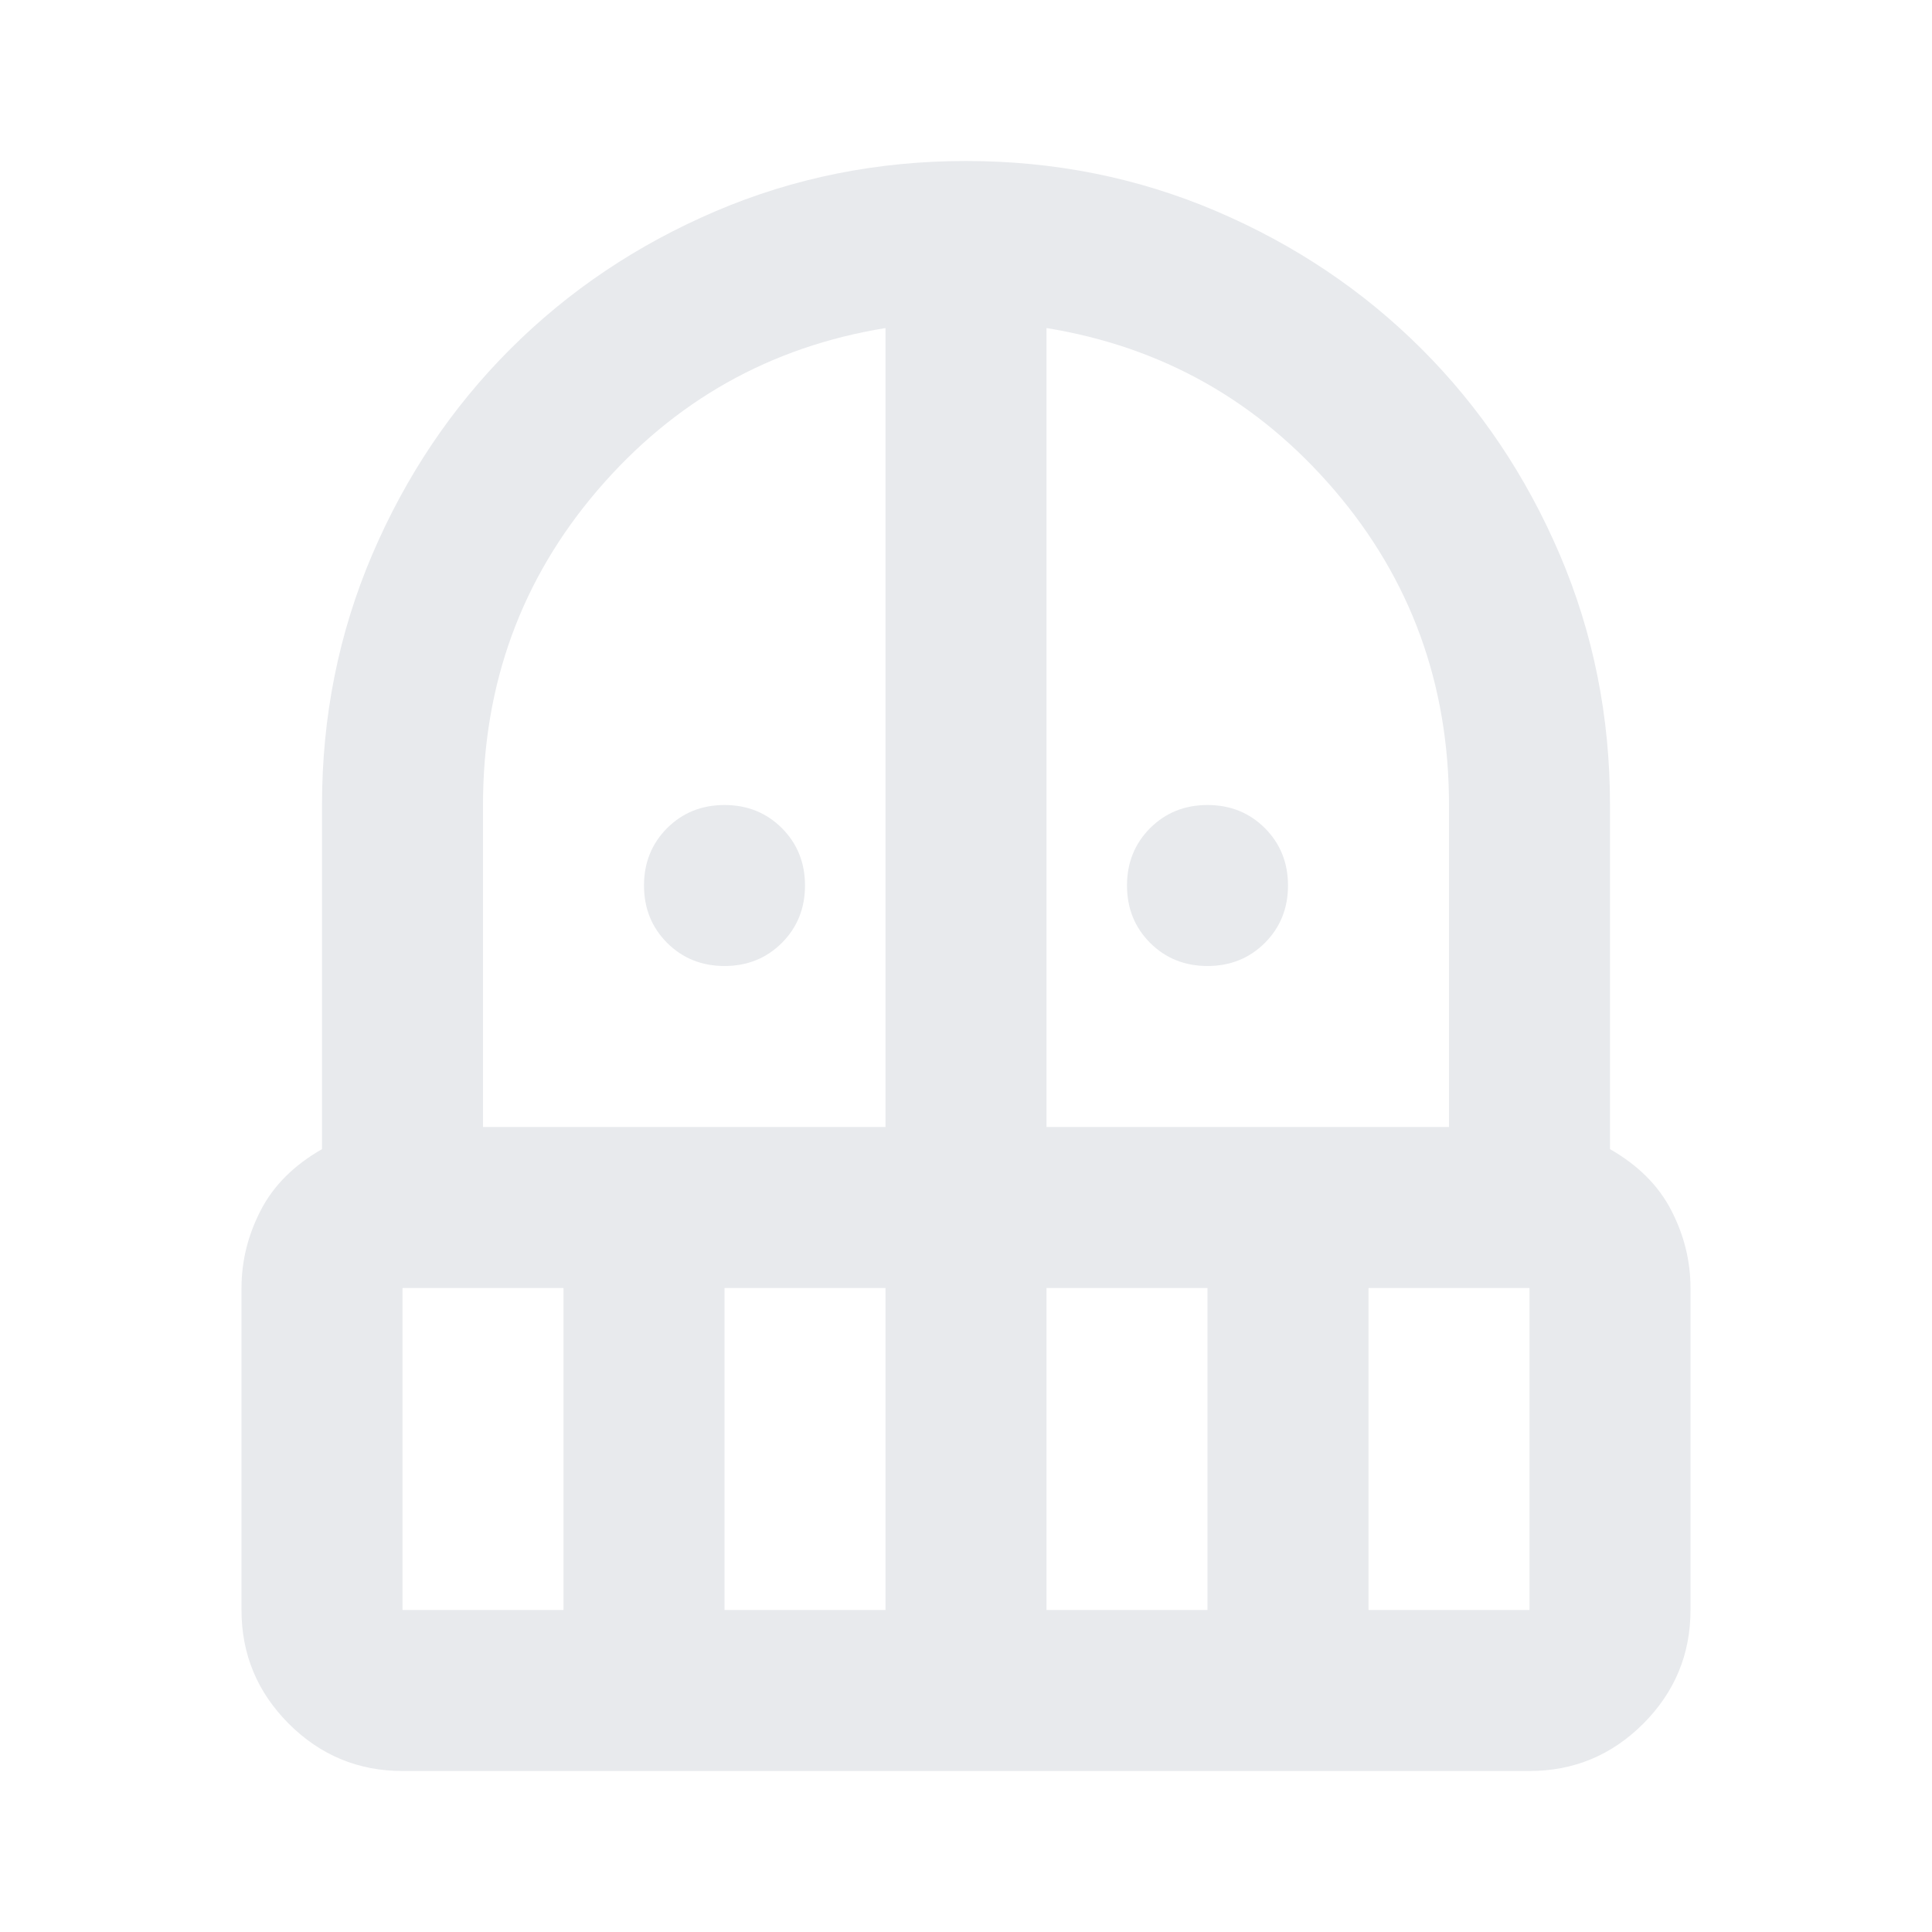 <svg width="30" height="30" viewBox="0 0 30 30" fill="none" xmlns="http://www.w3.org/2000/svg">
<path d="M11.25 15C10.896 15 10.599 14.88 10.359 14.641C10.12 14.401 10 14.104 10 13.75C10 13.396 10.12 13.099 10.359 12.859C10.599 12.62 10.896 12.5 11.25 12.5C11.604 12.5 11.901 12.62 12.141 12.859C12.38 13.099 12.5 13.396 12.5 13.75C12.5 14.104 12.38 14.401 12.141 14.641C11.901 14.88 11.604 15 11.25 15ZM18.75 15C18.396 15 18.099 14.88 17.859 14.641C17.62 14.401 17.5 14.104 17.5 13.75C17.5 13.396 17.62 13.099 17.859 12.859C18.099 12.62 18.396 12.5 18.75 12.5C19.104 12.5 19.401 12.62 19.641 12.859C19.88 13.099 20 13.396 20 13.75C20 14.104 19.88 14.401 19.641 14.641C19.401 14.88 19.104 15 18.75 15ZM6.25 27.5C5.562 27.5 4.974 27.255 4.484 26.766C3.995 26.276 3.75 25.688 3.75 25V20C3.75 19.583 3.849 19.182 4.047 18.797C4.245 18.412 4.562 18.094 5 17.844V12.5C5 11.125 5.26 9.828 5.781 8.609C6.302 7.391 7.016 6.328 7.922 5.422C8.828 4.516 9.891 3.802 11.109 3.281C12.328 2.76 13.625 2.5 15 2.5C16.375 2.5 17.672 2.76 18.891 3.281C20.109 3.802 21.172 4.516 22.078 5.422C22.984 6.328 23.698 7.391 24.219 8.609C24.74 9.828 25 11.125 25 12.5V17.844C25.438 18.094 25.755 18.412 25.953 18.797C26.151 19.182 26.25 19.583 26.25 20V25C26.25 25.688 26.005 26.276 25.516 26.766C25.026 27.255 24.438 27.5 23.75 27.5H6.25ZM6.25 20V25H8.75V20H6.25ZM11.25 25H13.75V20H11.25V25ZM7.5 17.5H13.75V5.094C11.958 5.385 10.469 6.224 9.281 7.609C8.094 8.995 7.5 10.625 7.5 12.5V17.5ZM16.25 17.5H22.5V12.5C22.5 10.625 21.906 8.995 20.719 7.609C19.531 6.224 18.042 5.385 16.25 5.094V17.5ZM16.25 25H18.75V20H16.25V25ZM21.25 25H23.75V20H21.25V25Z" fill="#E8EAED"/>
</svg>
